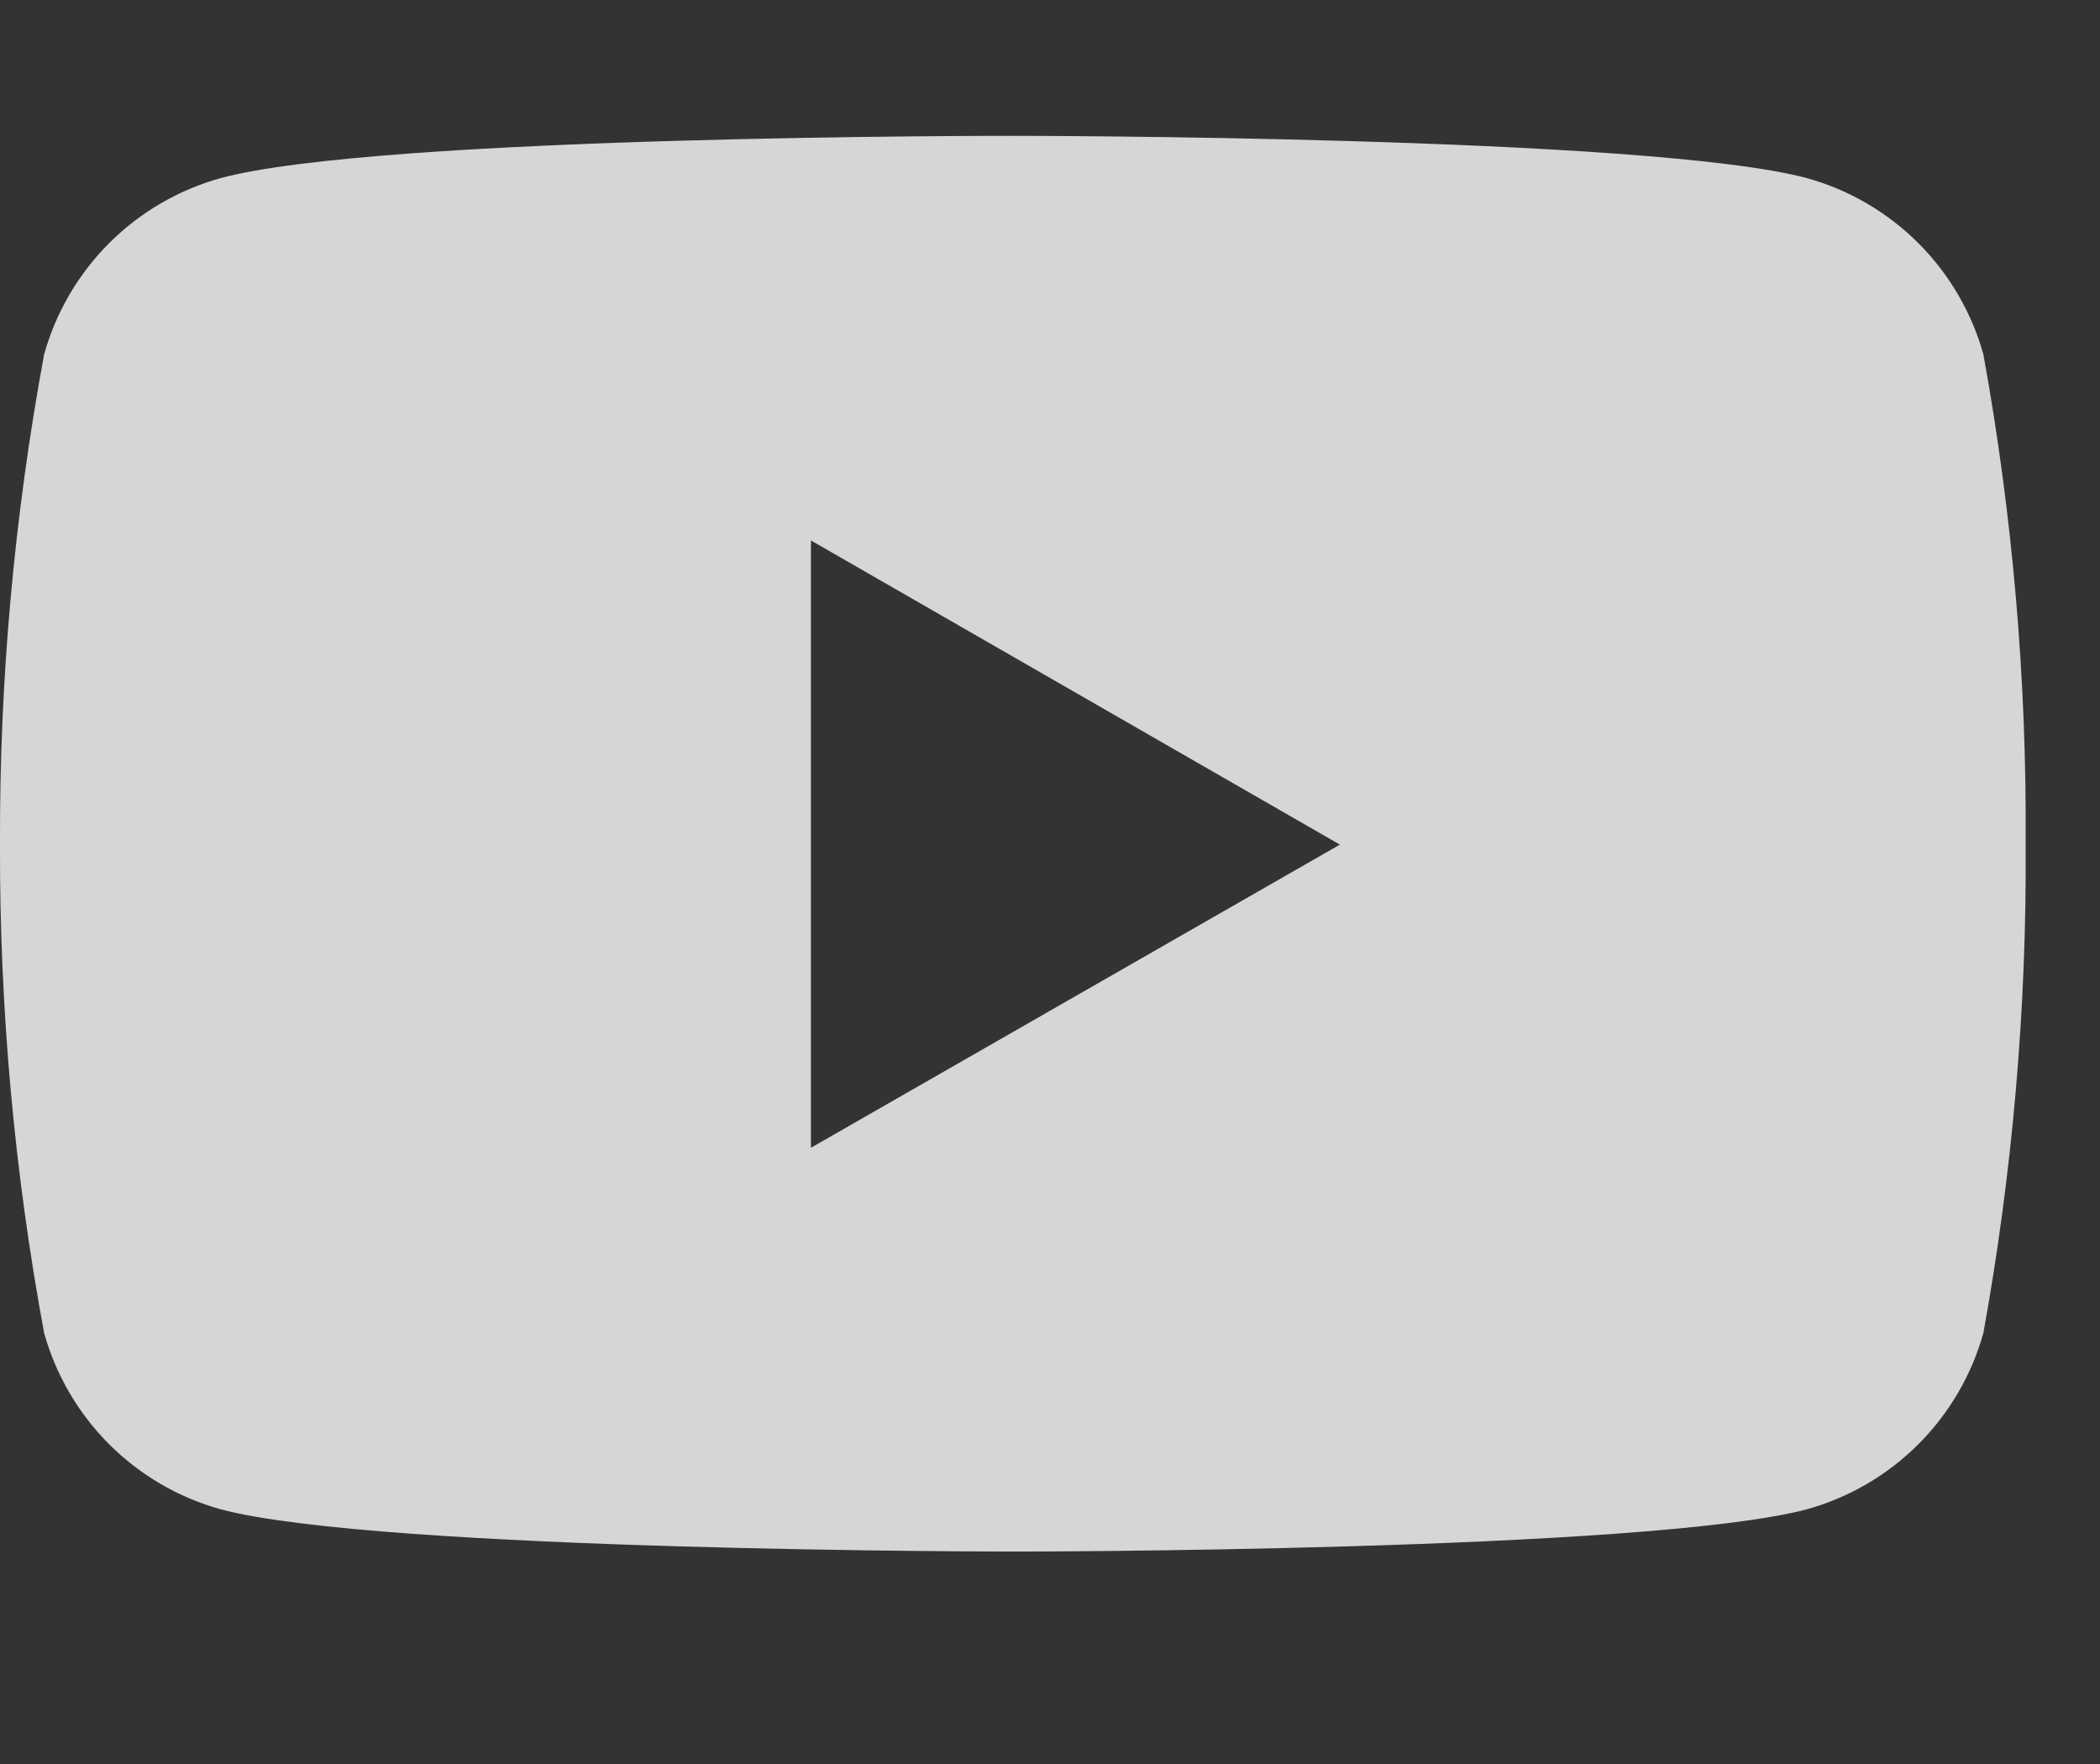 <svg width="25" height="21" viewBox="0 0 25 21" fill="none" xmlns="http://www.w3.org/2000/svg">
<rect x="0" y="0" width="25" height="21" fill="#333333" stroke="none"/>
<g opacity="0.8" clip-path="url(#clip0_1708_1611)">
<g clip-path="url(#clip1_1708_1611)">
<g clip-path="url(#clip2_1708_1611)">
<path d="M23.612 4.22C23.472 3.719 23.206 3.263 22.838 2.895C22.47 2.527 22.014 2.261 21.513 2.121C19.635 1.617 12.069 1.617 12.069 1.617C12.069 1.617 4.522 1.607 2.624 2.121C2.123 2.261 1.667 2.527 1.299 2.895C0.931 3.263 0.665 3.719 0.525 4.22C0.169 6.144 -0.007 8.098 0 10.055C-0.006 12.005 0.17 13.951 0.525 15.868C0.665 16.369 0.931 16.825 1.299 17.193C1.667 17.561 2.123 17.827 2.624 17.967C4.502 18.471 12.069 18.471 12.069 18.471C12.069 18.471 19.613 18.471 21.513 17.967C22.014 17.827 22.47 17.561 22.838 17.193C23.206 16.825 23.472 16.369 23.612 15.868C23.959 13.95 24.128 12.004 24.115 10.055C24.129 8.098 23.961 6.145 23.612 4.22ZM9.654 13.664V6.434L15.951 10.055L9.654 13.664Z" fill="white"/>
</g>
</g>
</g>
<defs>
<clipPath id="clip0_1708_1611">
<rect width="24.115" height="20.096" fill="white"/>
</clipPath>
<clipPath id="clip1_1708_1611">
<rect width="24.115" height="20.096" fill="white"/>
</clipPath>
<clipPath id="clip2_1708_1611">
<rect width="24.115" height="16.854" fill="white" transform="translate(0 1.617)"/>
</clipPath>
</defs>
</svg>
